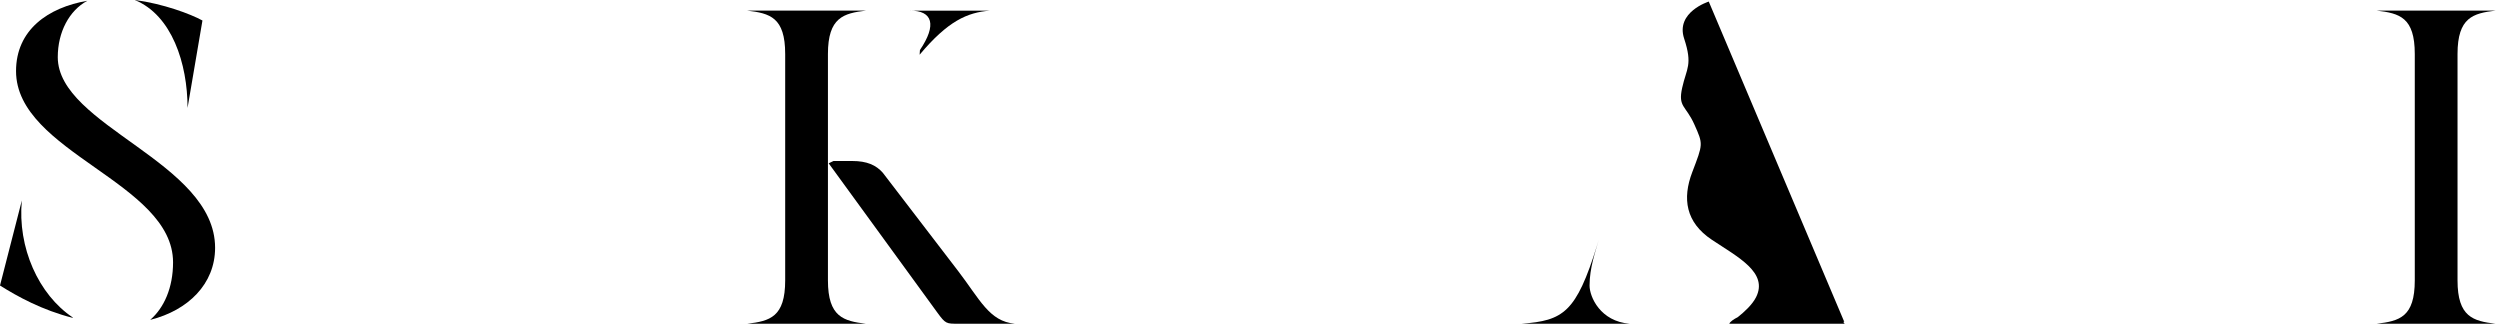 <svg width="548" height="71" viewBox="0 0 548 71" fill="none" xmlns="http://www.w3.org/2000/svg">
<g clip-path="url(#clip0_1483_3)">
<path d="M41.111 23.656L44.377 4.496C41.76 3.056 35.757 0.825 29.591 0C29.591 0 29.591 0.014 29.584 0.02C37.65 3.333 41.111 13.886 41.111 23.656Z" fill="black"/>
<path d="M0 62.584C3.793 64.977 9.289 67.999 15.942 69.675C15.948 69.648 15.962 69.628 15.969 69.601C8.437 64.578 3.813 54.241 4.787 43.944L0 62.584Z" fill="black"/>
<path d="M12.663 12.521C12.663 7.058 15.151 2.312 19.146 0.169C10.56 1.643 3.516 6.524 3.516 15.59C3.516 33.418 37.934 39.969 37.934 57.506C37.934 63.09 35.953 67.465 32.972 70.067C32.972 70.081 32.972 70.088 32.979 70.101C41.213 68.026 47.149 62.259 47.149 54.315C47.149 35.493 12.663 27.631 12.663 12.527V12.521Z" fill="black"/>
<path d="M199.474 2.326C204.47 2.326 205.369 5.463 201.651 10.966C201.63 11.304 201.61 11.649 201.583 11.993C207.769 4.618 212.015 2.711 217.024 2.332H199.474V2.326Z" fill="black"/>
<path d="M209.932 59.291L193.51 37.866C192.03 36.19 190.042 35.291 186.811 35.291H182.7L181.646 35.798L205.497 68.56C207.268 70.994 207.465 70.96 210.007 70.96H222.446C216.821 70.433 214.82 65.666 209.932 59.284V59.291Z" fill="black"/>
<path d="M181.483 61.448V11.838C181.483 3.8 184.931 2.914 189.826 2.326H163.771C168.773 2.914 172.113 3.8 172.113 11.838V61.455C172.113 69.493 168.773 70.379 163.771 70.967H189.826C184.931 70.379 181.483 69.5 181.483 61.455V61.448Z" fill="black"/>
<path d="M348.431 62.59C348.431 58.703 349.756 55.005 350.473 52.523L350.108 53.7C345.49 68.567 342.658 70.27 333.538 70.96H357.227C350.804 70.46 348.431 65.085 348.431 62.59Z" fill="black"/>
<path d="M547.033 70.96H520.977C525.98 70.372 529.32 69.493 529.32 61.448V11.838C529.32 3.8 525.98 2.914 520.977 2.326H547.033C542.138 2.914 538.69 3.8 538.69 11.838V61.455C538.69 69.493 542.138 70.379 547.033 70.967V70.96Z" fill="black"/>
<path d="M380.991 69.473C379.997 70 379.26 70.487 379.064 70.96H404.342C404.241 70.825 404.139 70.676 404.031 70.541H404.261L374.561 0.345C374.561 0.345 367.253 2.637 369.16 8.444C371.073 14.258 369.687 14.948 368.734 19.241C367.78 23.541 369.525 23.04 371.431 27.34C373.344 31.64 373.324 31.491 370.938 37.752C368.734 43.539 369.504 48.738 375.237 52.557C380.97 56.377 387.636 59.737 384.932 65.139C384.101 66.802 382.282 68.438 380.984 69.466L380.991 69.473Z" fill="black"/>
</g>
<defs>
<clipPath id="clip0_1483_3">
<rect width="548" height="71" fill="white"/>
</clipPath>
</defs>
</svg>
